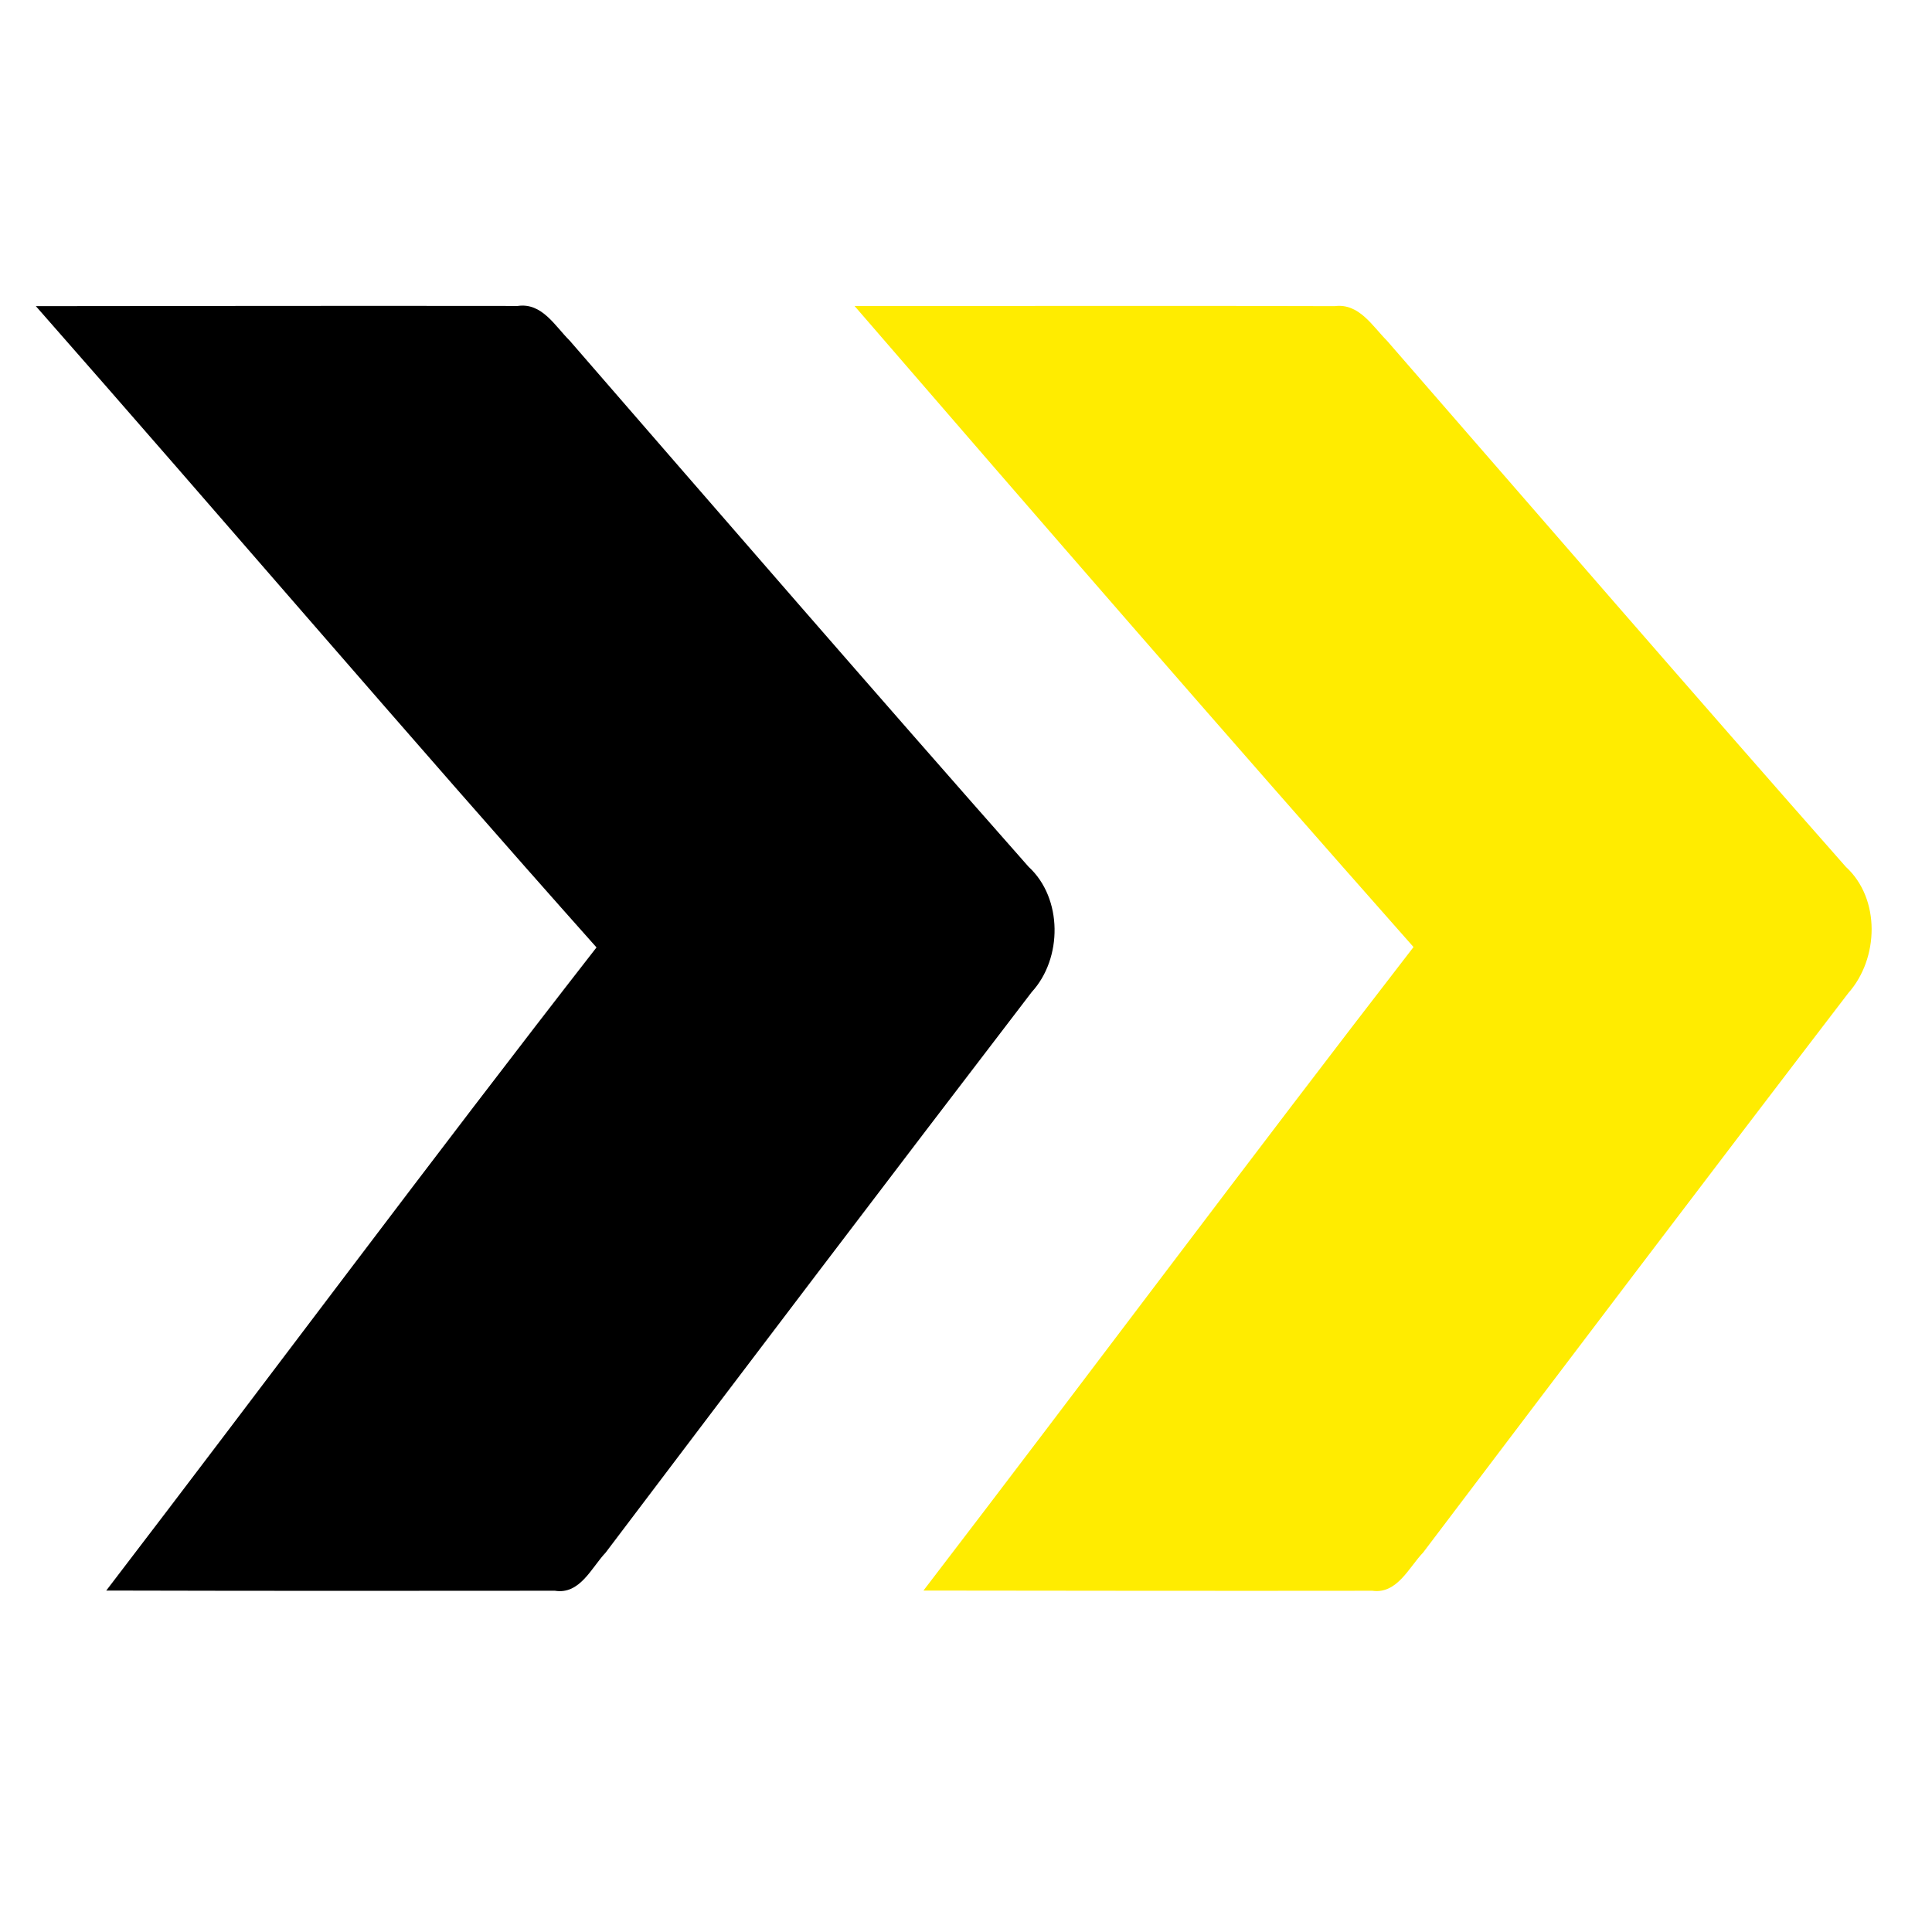 <?xml version="1.0" encoding="utf-8"?>
<!-- Generator: Adobe Illustrator 16.0.0, SVG Export Plug-In . SVG Version: 6.00 Build 0)  -->
<!DOCTYPE svg PUBLIC "-//W3C//DTD SVG 1.1//EN" "http://www.w3.org/Graphics/SVG/1.1/DTD/svg11.dtd">
<svg version="1.1" id="Layer_1" xmlns="http://www.w3.org/2000/svg" xmlns:xlink="http://www.w3.org/1999/xlink" x="0px" y="0px"
	 width="104px" height="104px" viewBox="0 0 104 104" enable-background="new 0 0 104 104" xml:space="preserve">
<g>
	<g>
		<path d="M1.93,16.48c8.64-0.01,17.29-0.02,25.94-0.01c1.31-0.19,2.01,1.09,2.8,1.87c8.21,9.46,16.41,18.93,24.7,28.32
			c1.84,1.69,1.83,4.93,0.17,6.74C47.86,63.43,40.22,73.5,32.6,83.58c-0.76,0.8-1.38,2.27-2.73,2.05
			c-8.05,0.01-16.1,0.01-24.15-0.01C14.54,74.1,23.19,62.45,32.11,51C21.94,39.58,12.02,27.95,1.93,16.48z"/>
	</g>
	<g>
		<path fill="#FFEC00" d="M46,16.47c8.62,0.01,17.23-0.02,25.85,0.01c1.31-0.17,2.03,1.08,2.82,1.87
			c8.22,9.45,16.41,18.92,24.69,28.31c1.88,1.72,1.78,4.94,0.14,6.79c-7.67,10.01-15.28,20.07-22.89,30.12
			c-0.77,0.8-1.4,2.25-2.74,2.06c-8.06,0.01-16.11,0-24.16-0.01c8.83-11.52,17.5-23.16,26.38-34.64
			C65.98,39.55,55.98,28.02,46,16.47z"/>
	</g>
</g>
</svg>
